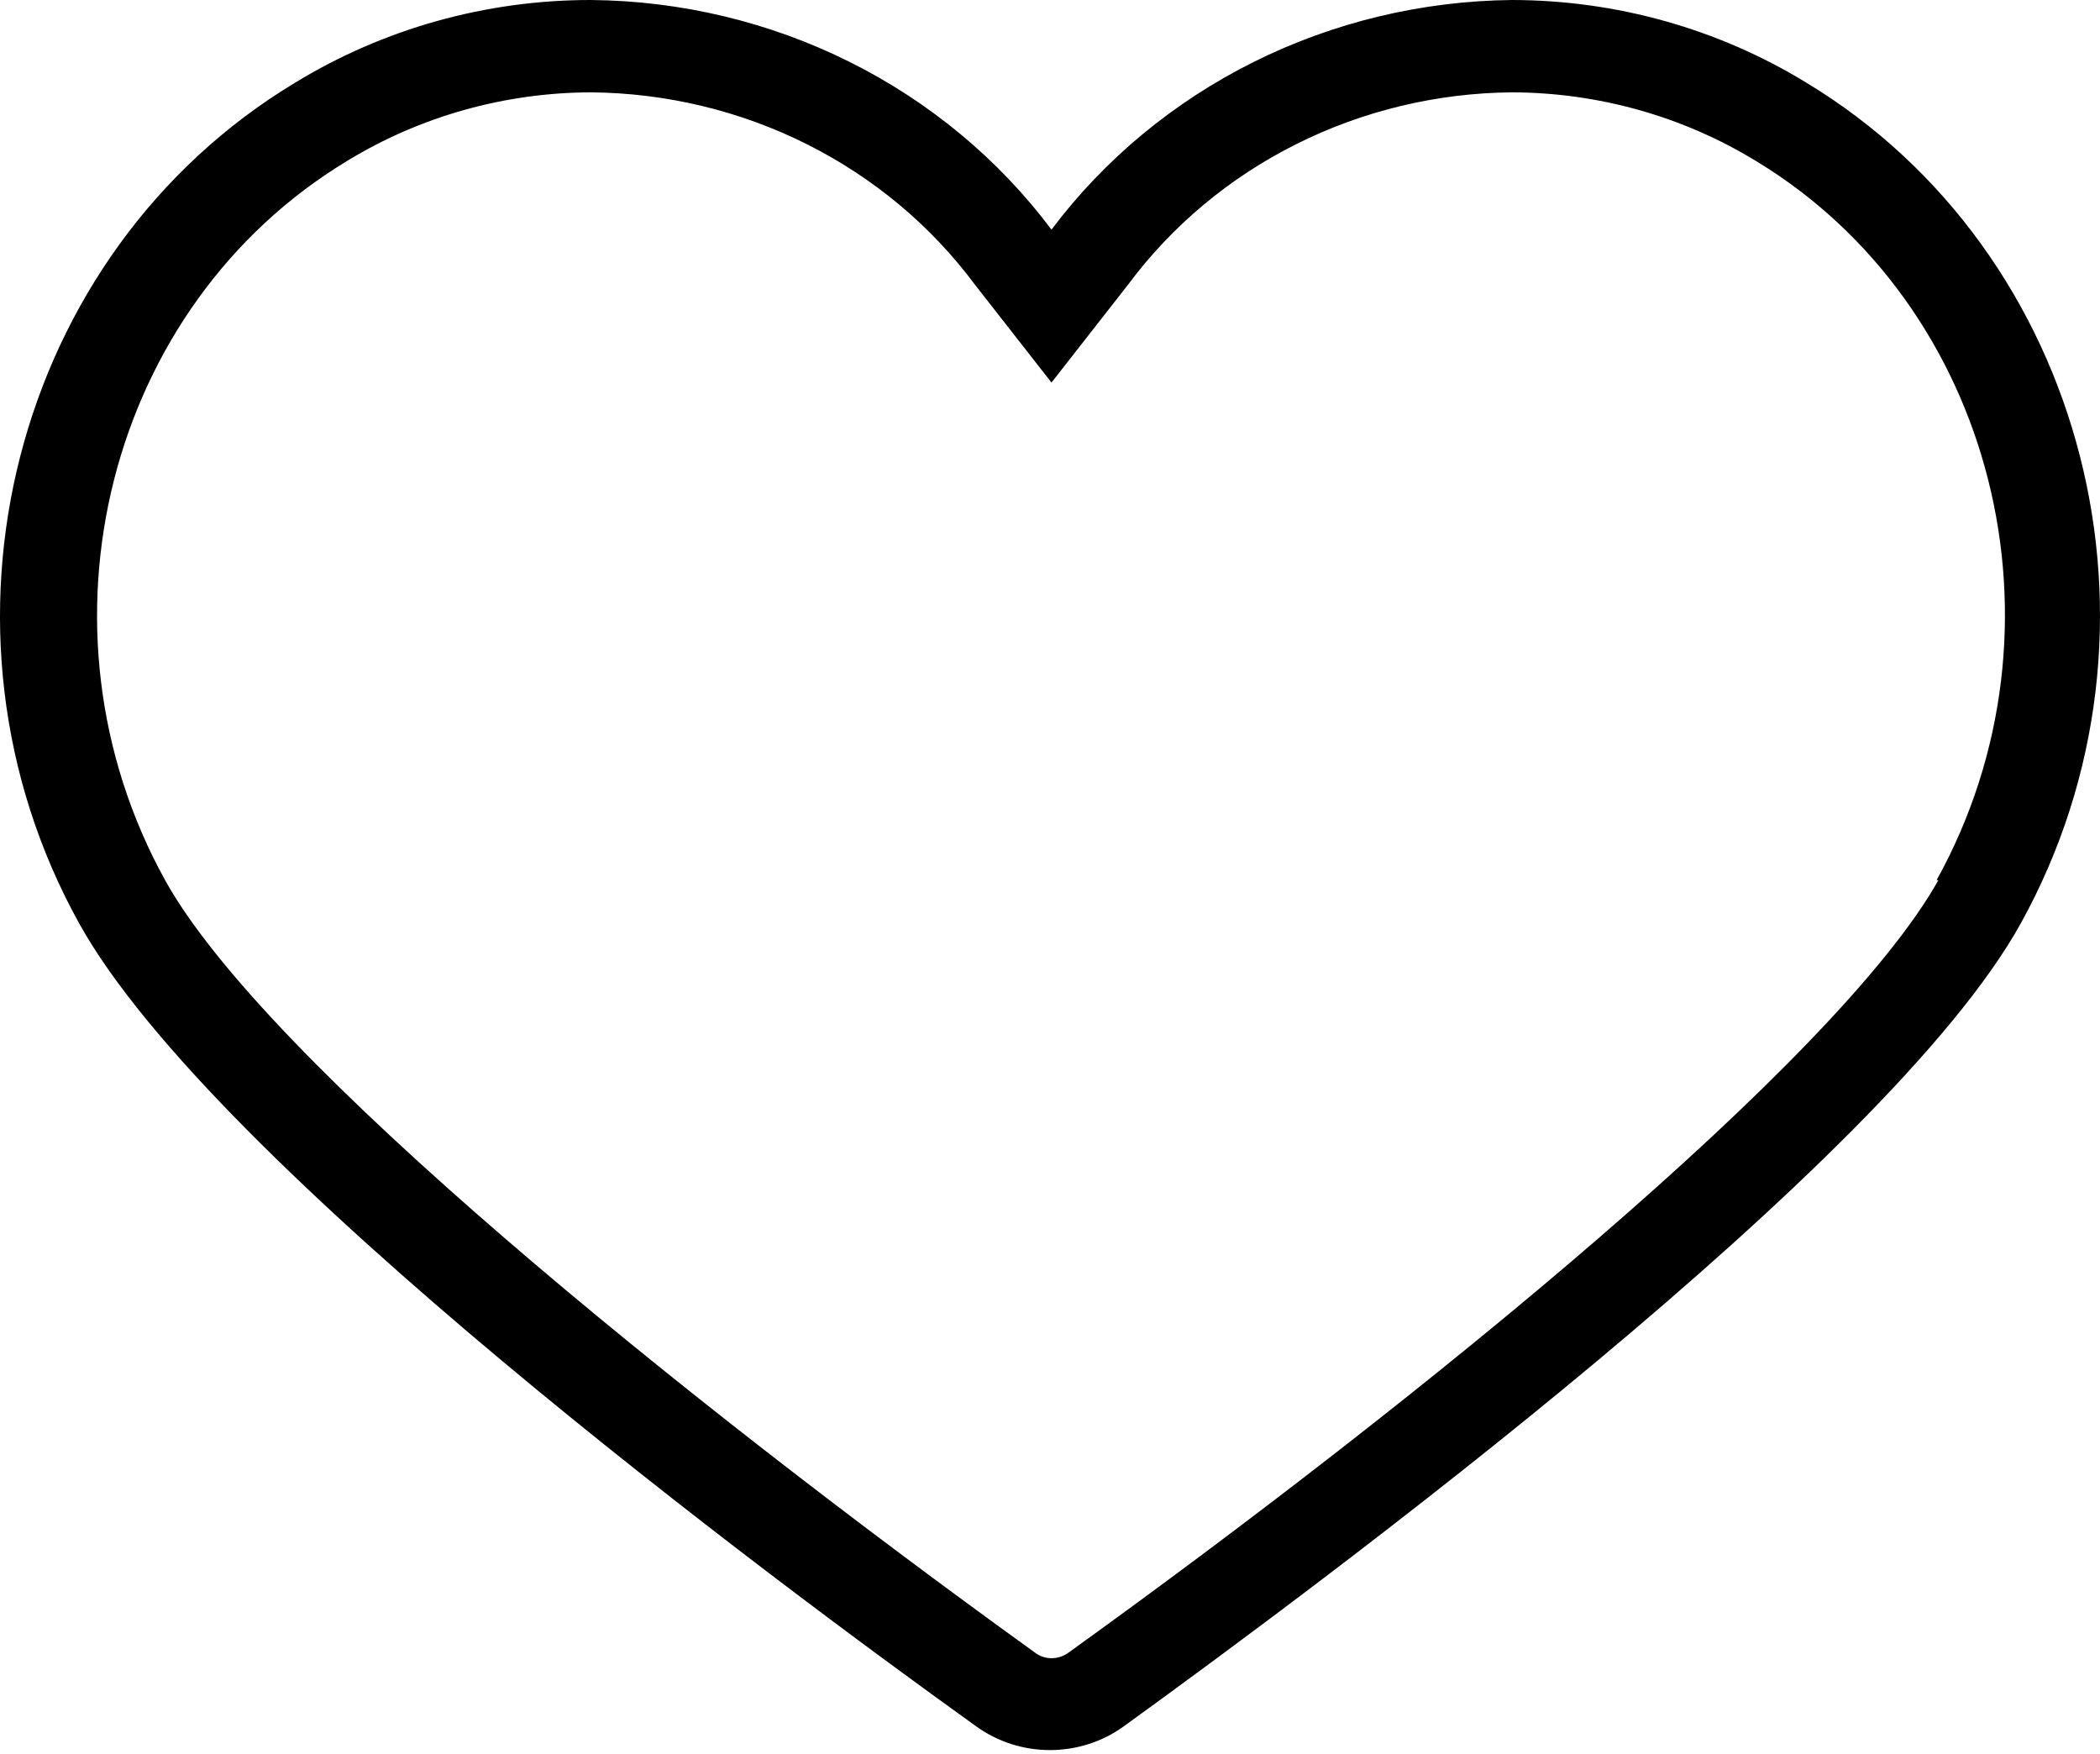 <?xml version="1.0" encoding="UTF-8"?> <svg xmlns="http://www.w3.org/2000/svg" width="255" height="213" viewBox="0 0 255 213" fill="none"> <path d="M219.32 10.026C208.638 3.492 196.256 0.016 183.611 1.4714e-05C172.68 0.11 161.928 2.689 152.216 7.531C142.504 12.373 134.101 19.343 127.681 27.883C121.271 19.332 112.871 12.355 103.156 7.512C93.442 2.669 82.685 0.096 71.751 1.4714e-05C59.045 -0.008 46.597 3.469 35.858 10.026C1.563 30.671 -10.176 76.41 9.614 112.123C25.779 141.311 93.939 191.974 118.585 209.652C121.161 211.501 124.286 212.5 127.497 212.5C130.707 212.5 133.832 211.501 136.409 209.652C160.993 191.855 229.215 141.311 245.379 112.123C265.169 76.35 253.43 30.611 219.32 10.026ZM235.361 106.902C223.069 128.734 172.855 169.668 129.709 200.694C129.122 201.114 128.412 201.343 127.681 201.347C126.969 201.343 126.278 201.113 125.714 200.694C82.692 169.668 32.171 128.734 20.063 106.902C3.1 76.232 13.056 37.078 42.189 19.518C51.038 14.122 61.284 11.244 71.751 11.212C80.884 11.29 89.869 13.446 97.975 17.508C106.081 21.57 113.08 27.421 118.4 34.586L127.681 46.451L136.962 34.586C142.283 27.421 149.281 21.57 157.387 17.508C165.493 13.446 174.478 11.29 183.611 11.212C194.078 11.244 204.324 14.122 213.173 19.518C242.183 37.018 252.14 76.172 235.176 106.843L235.361 106.902Z" fill="black"></path> </svg> 